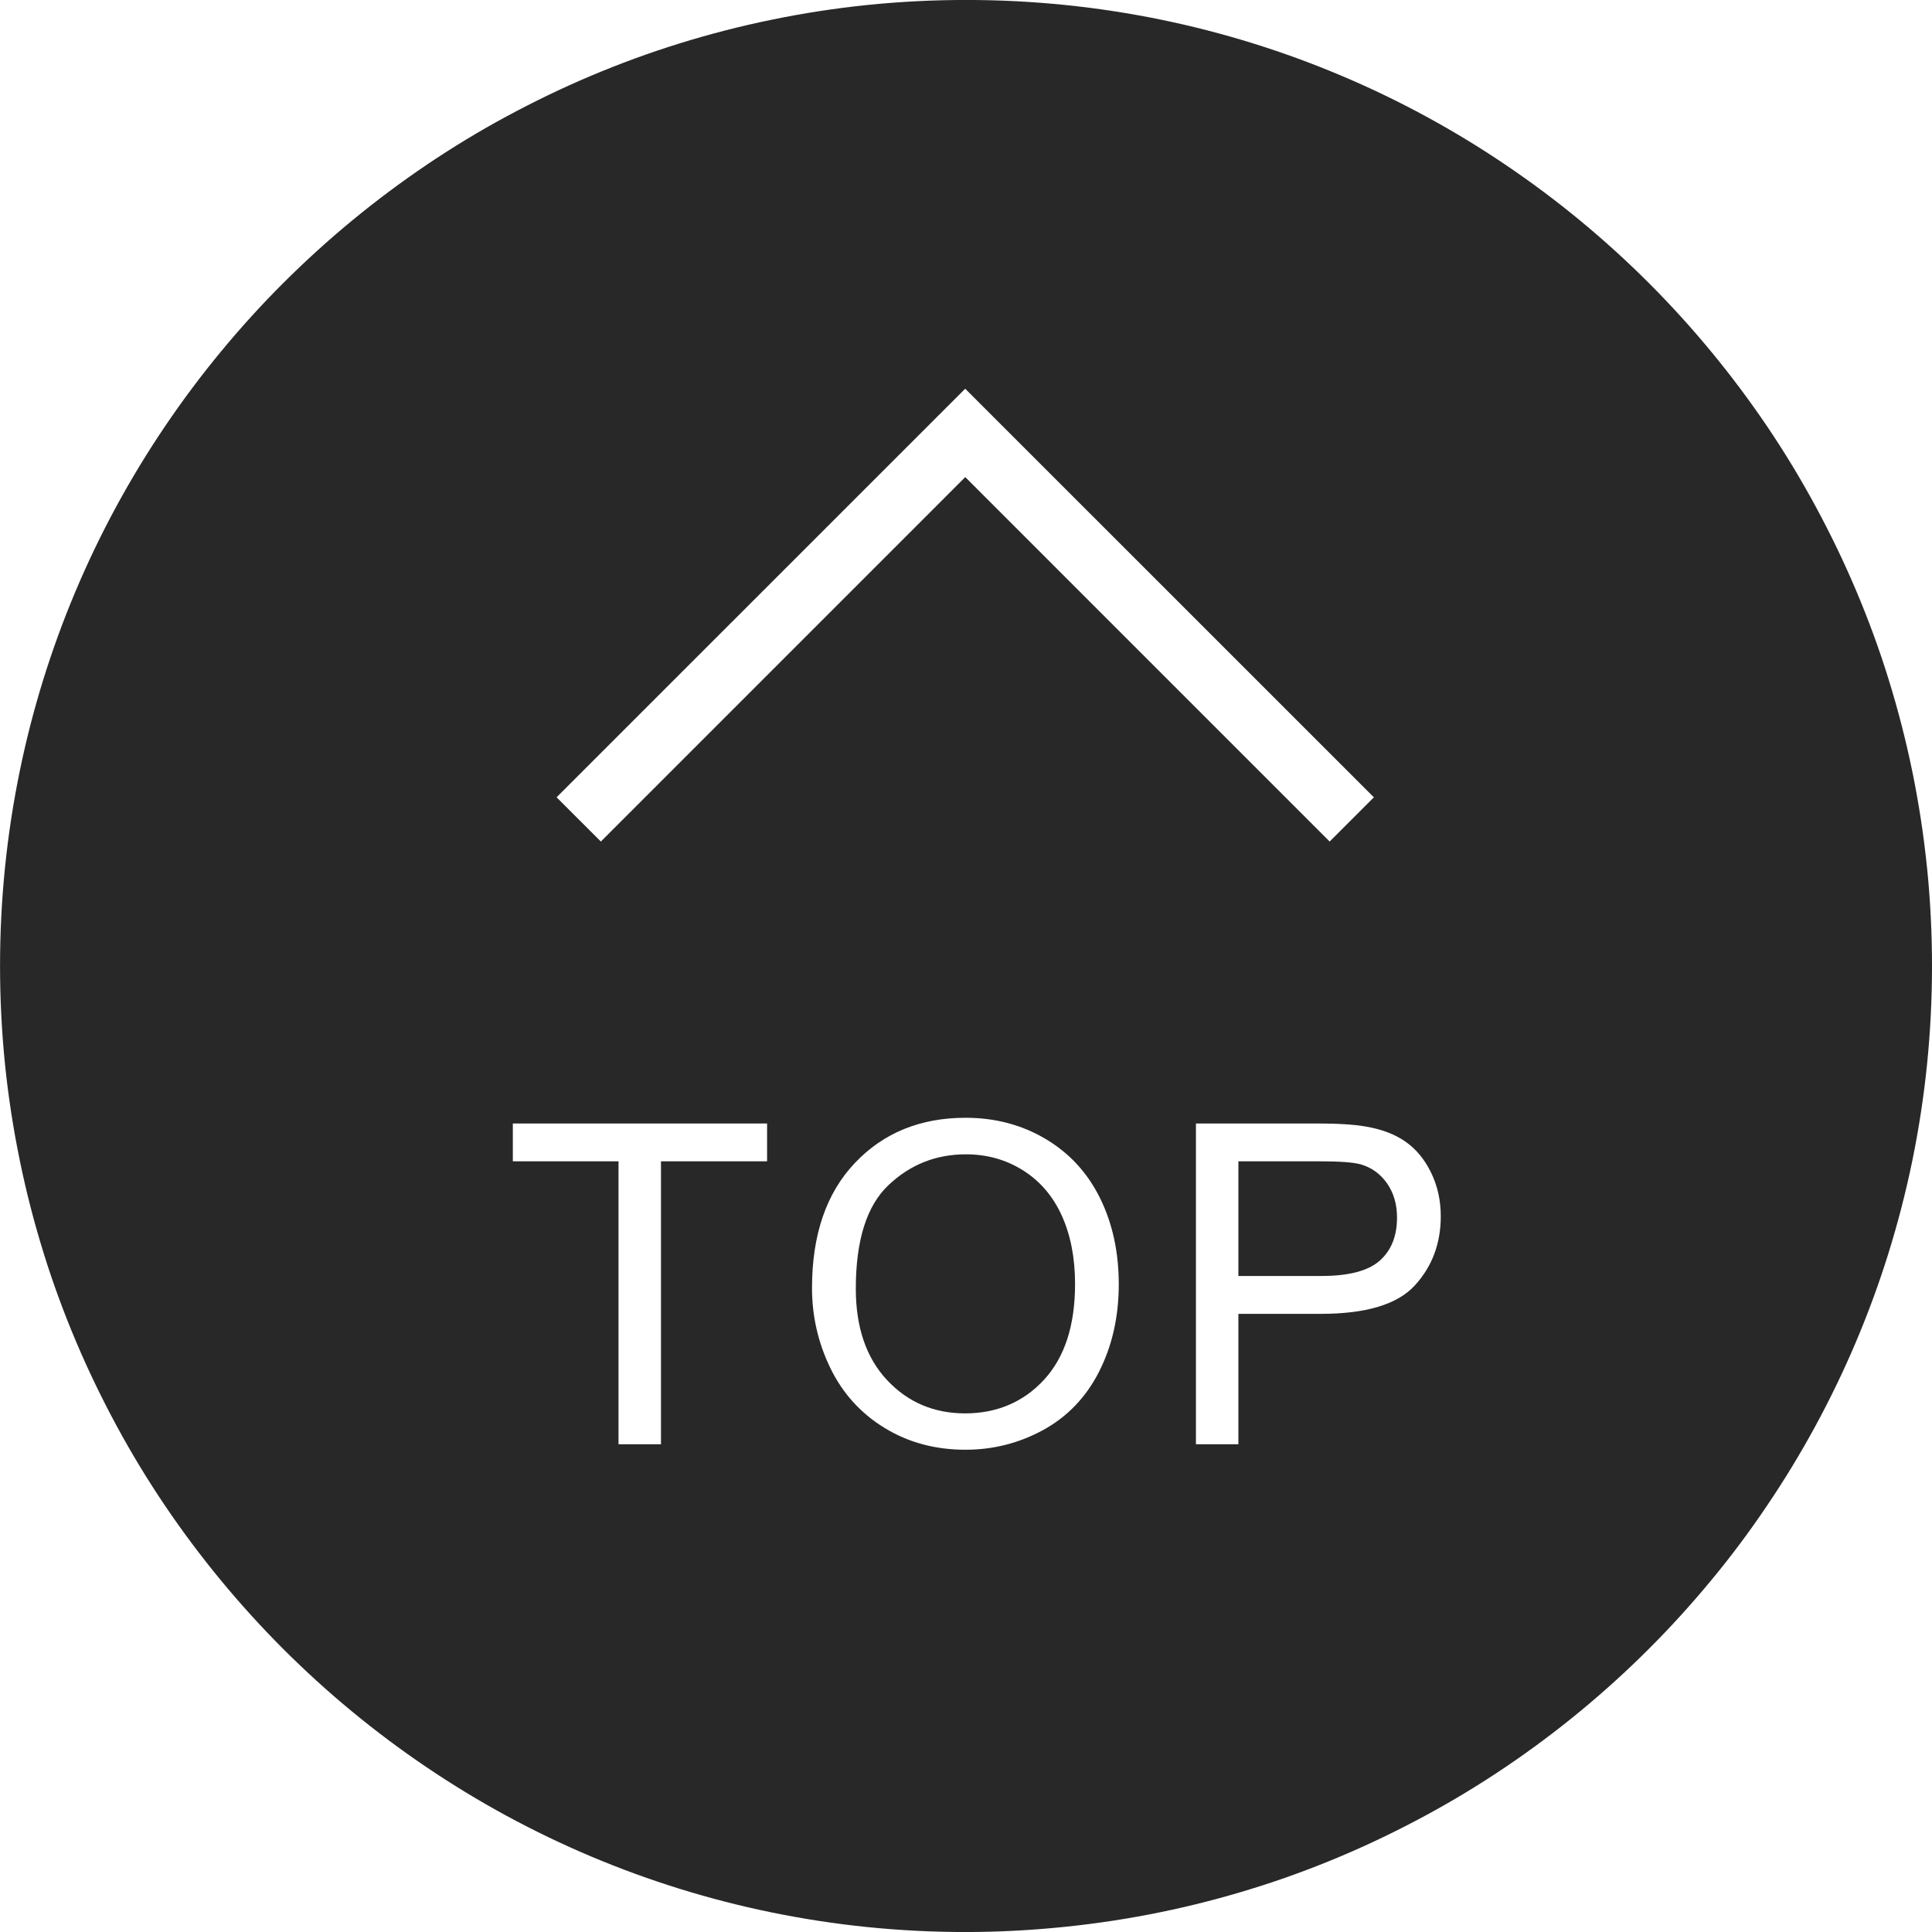 <?xml version="1.0" encoding="UTF-8"?>
<svg id="_图层_2" data-name="图层 2" xmlns="http://www.w3.org/2000/svg" viewBox="0 0 819.16 819.2">
  <g id="_图层_1-2" data-name="图层 1">
    <g>
      <path d="m817.04,367.8c-1.39-13.63-3.46-27.19-6.21-40.61-2.72-13.25-6.08-26.32-10.09-39.22-3.94-12.76-8.61-25.41-13.77-37.61-5.16-12.21-10.98-24.22-17.24-35.8-6.26-11.58-13.13-22.9-20.48-33.78-14.71-21.75-31.46-42.06-50.01-60.65-18.57-18.58-38.86-35.35-60.62-50.07-44.28-30-94.04-50.98-146.44-61.74-13.45-2.75-27.03-4.83-40.7-6.22-27.81-2.82-55.84-2.82-83.65,0-13.64,1.4-27.2,3.49-40.63,6.26-13.25,2.71-26.32,6.08-39.21,10.09-12.75,3.94-25.4,8.61-37.61,13.77-12.21,5.16-24.21,10.98-35.8,17.24-11.58,6.26-22.89,13.13-33.77,20.48-10.88,7.35-21.46,15.27-31.54,23.58-10.08,8.3-19.85,17.2-29.11,26.43-9.26,9.23-18.1,18.97-26.46,29.09-8.36,10.12-16.23,20.61-23.61,31.53-30,44.28-50.98,94.04-61.73,146.43-2.76,13.45-4.84,27.03-6.23,40.7-2.82,27.82-2.82,55.84,0,83.66,1.4,13.64,3.49,27.2,6.25,40.63,2.71,13.25,6.08,26.32,10.09,39.22,3.94,12.76,8.61,25.41,13.77,37.61,5.16,12.21,10.98,24.21,17.24,35.8,6.26,11.58,13.13,22.89,20.48,33.77,14.71,21.76,31.46,42.06,50.01,60.65,18.57,18.58,38.86,35.35,60.62,50.07,44.29,30.01,94.06,50.99,146.46,61.73,13.45,2.76,27.04,4.84,40.7,6.23,13.91,1.41,27.87,2.11,41.85,2.11,13.96-.03,27.91-.76,41.79-2.2,13.63-1.39,27.19-3.46,40.61-6.21,13.25-2.71,26.32-6.08,39.22-10.09,12.76-3.94,25.41-8.61,37.61-13.77,12.21-5.16,24.22-10.99,35.8-17.25,11.58-6.26,22.89-13.13,33.77-20.48,10.89-7.35,21.47-15.27,31.55-23.58,20.25-16.69,38.86-35.29,55.57-55.53,8.39-10.11,16.24-20.61,23.56-31.49,7.36-10.85,14.2-22.1,20.55-33.77,6.34-11.66,12.1-23.6,17.27-35.8,5.22-12.33,9.82-24.87,13.8-37.64,4.02-12.93,7.39-26.01,10.12-39.25,2.75-13.45,4.83-27.04,6.23-40.7,2.82-27.81,2.82-55.84,0-83.65Zm-491.79,124.6h-45v119.96h-18v-119.96h-44.81v-16.05h107.8v16.05Zm140.77,89.16c-5.57,10.89-13.45,19.13-23.66,24.72s-21.21,8.4-33.03,8.4c-12.8,0-24.25-3.09-34.33-9.28-10.08-6.18-17.72-14.63-22.92-25.33-5.2-10.7-7.79-22.02-7.79-33.96,0-22.57,6.06-40.25,18.18-53.02,12.12-12.77,27.77-19.16,46.94-19.16,12.55,0,23.87,3,33.96,9,10.08,6,17.77,14.37,23.05,25.09,5.29,10.73,7.93,22.9,7.93,36.51s-2.78,26.13-8.35,37.02Zm-56.74-379.27h-.02s-154.5,154.52-154.5,154.52l-18.77-18.76,173.25-173.24,173.28,173.25-18.75,18.75-154.5-154.52Zm190.56,342.77c-7.36,8.01-20.66,12.01-39.89,12.01h-34.88v55.29h-18v-136.01h51.3c9.03,0,15.92.43,20.69,1.3,6.68,1.11,12.28,3.23,16.79,6.36,4.51,3.12,8.15,7.5,10.9,13.13,2.75,5.63,4.13,11.81,4.13,18.55,0,11.57-3.68,21.35-11.04,29.36Z" style="fill: #282828;"/>
      <path d="m433.79,496.25c-7.21-4.55-15.29-6.82-24.26-6.82-12.74,0-23.7,4.38-32.89,13.13s-13.78,23.36-13.78,43.83c0,16.39,4.41,29.3,13.22,38.73s19.87,14.15,33.17,14.15,24.69-4.76,33.44-14.29c8.75-9.52,13.13-23.04,13.13-40.54,0-11.07-1.87-20.73-5.61-28.99-3.74-8.26-9.22-14.66-16.42-19.2Z" style="fill: #282828;"/>
      <path d="m576.65,493.61c-3.03-.8-8.63-1.21-16.79-1.21h-34.79v48.61h35.16c11.63,0,19.88-2.16,24.77-6.49,4.88-4.33,7.33-10.42,7.33-18.28,0-5.69-1.44-10.56-4.31-14.61-2.88-4.05-6.67-6.73-11.37-8.03Z" style="fill: #282828;"/>
    </g>
  </g>
</svg>